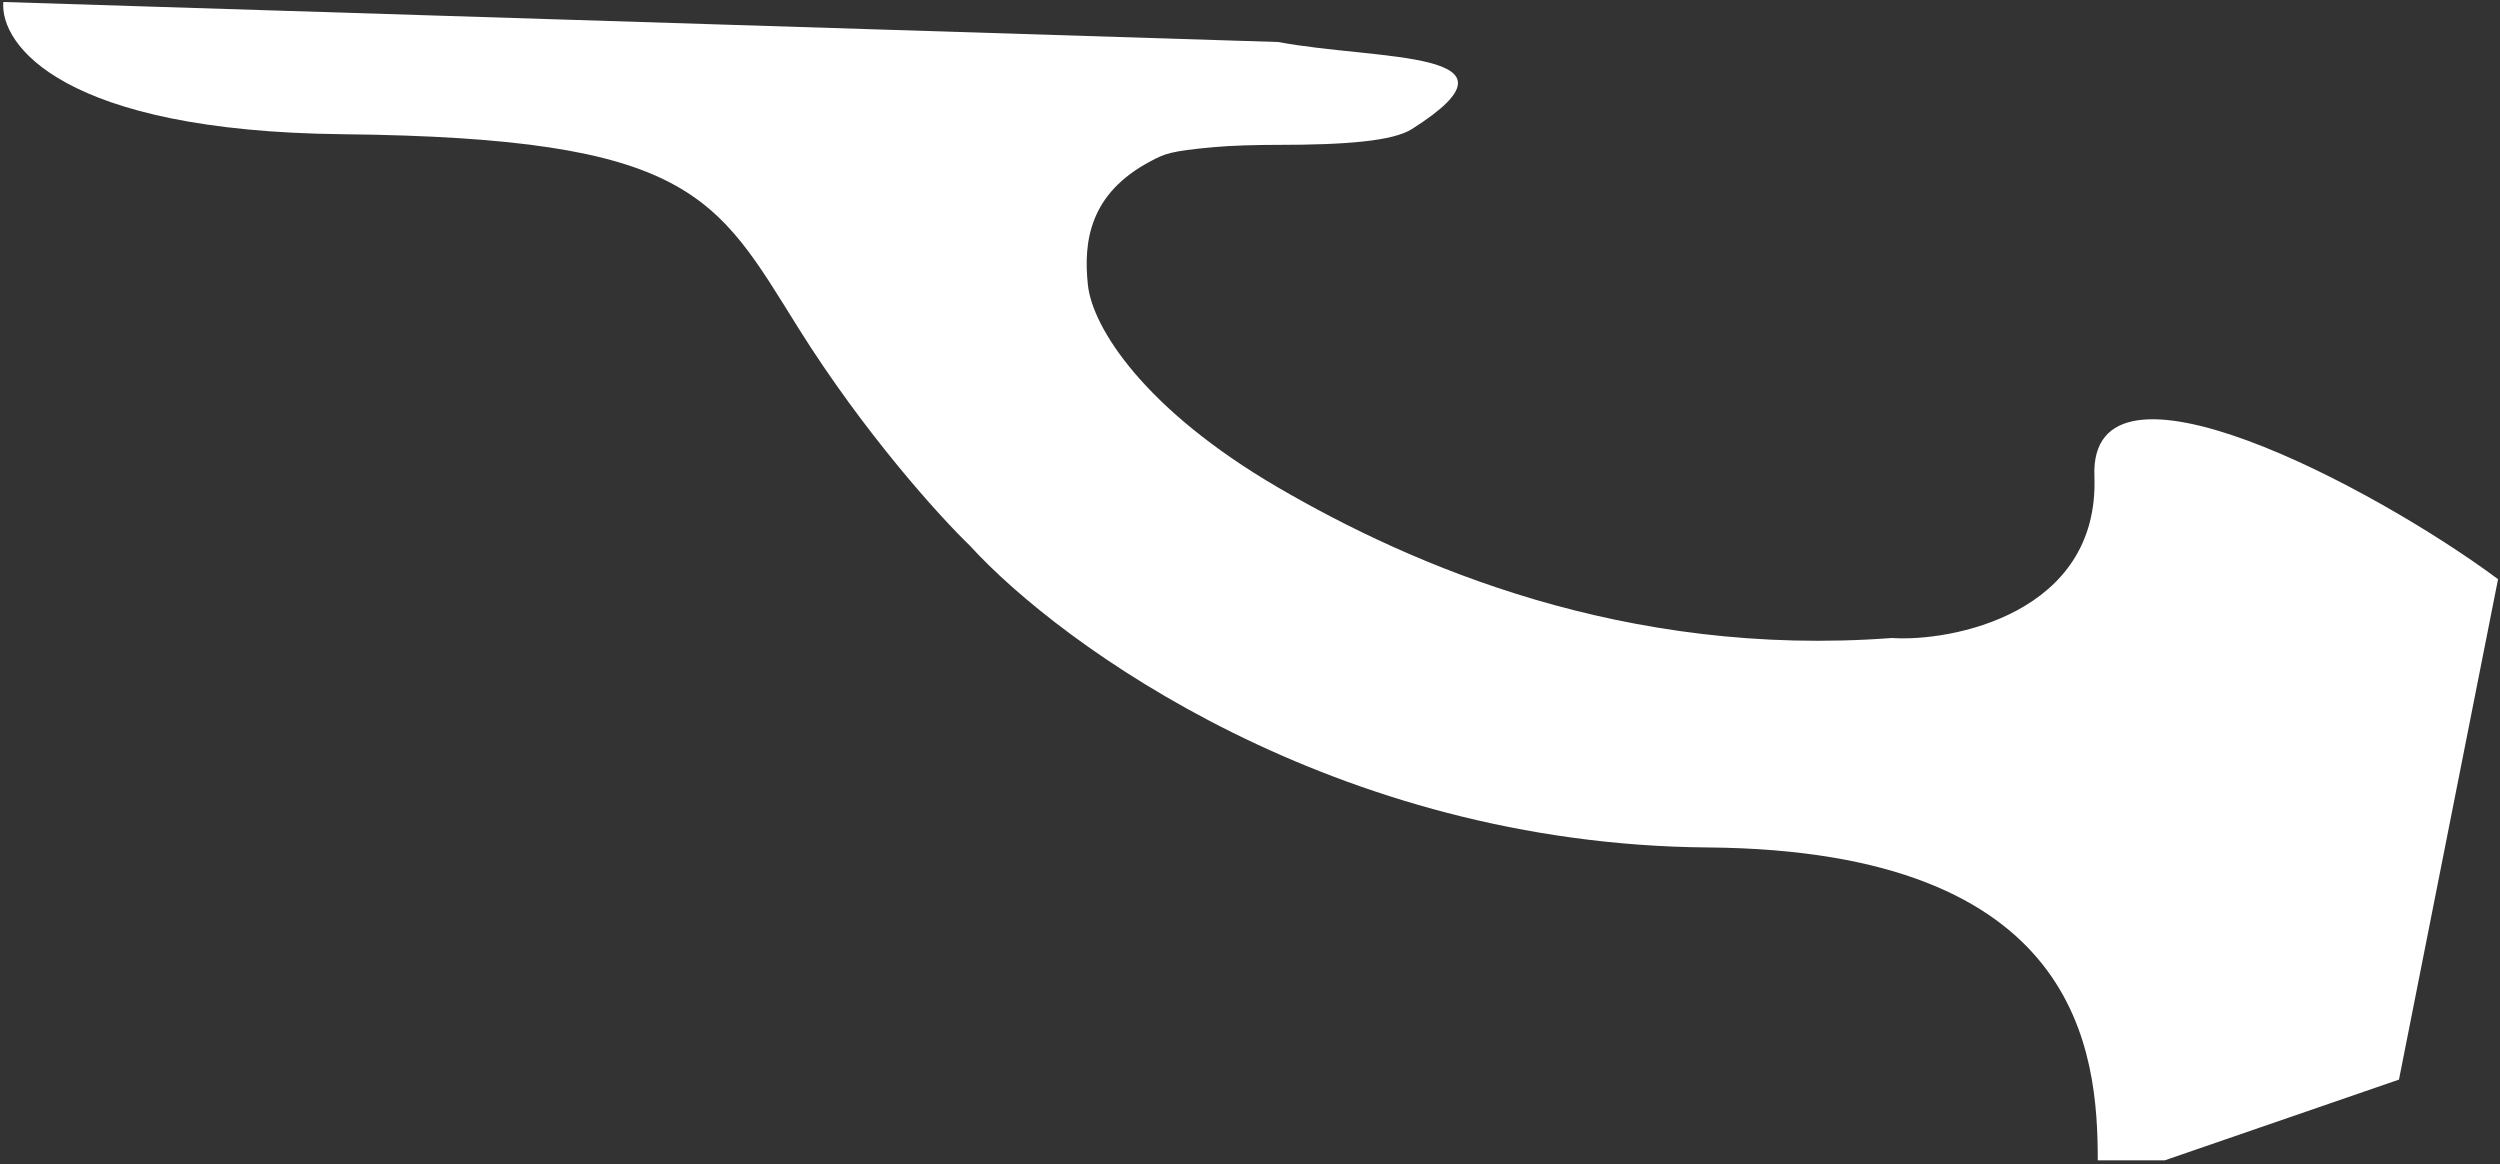 <?xml version="1.0" encoding="UTF-8"?> <svg xmlns="http://www.w3.org/2000/svg" width="509" height="237" viewBox="0 0 509 237" fill="none"><rect x="0" y="0" width="509" height="237" fill="#333333" stroke="none"/> <path d="M347.689 172.541C423.651 173.148 427.104 214.265 427.104 236.238H440.755L488.431 219.808L508.602 117.921C483.445 99.22 425.33 68.438 426.42 96.948C427.495 125.074 397.029 130.716 385.202 129.896C330.735 133.997 287.473 115.132 260.255 99.274C233.036 83.416 222.425 66.757 221.491 57.989C220.558 49.22 221.803 39.397 234.252 32.835L234.349 32.783C237.122 31.322 238.146 30.782 247.035 29.964C250.661 29.631 255.673 29.493 260.278 29.493C273.851 29.493 283.572 28.751 287.473 26.273C313.005 10.059 280.428 12.364 260.255 8.554L0.678 0.406C-0.041 9.126 12.763 26.719 69.735 27.326C140.95 28.084 145.698 39.838 162.53 66.757C175.996 88.293 191.448 105.305 197.49 111.118C215.906 131.34 271.727 171.934 347.689 172.541Z" fill="white"></path> </svg> 